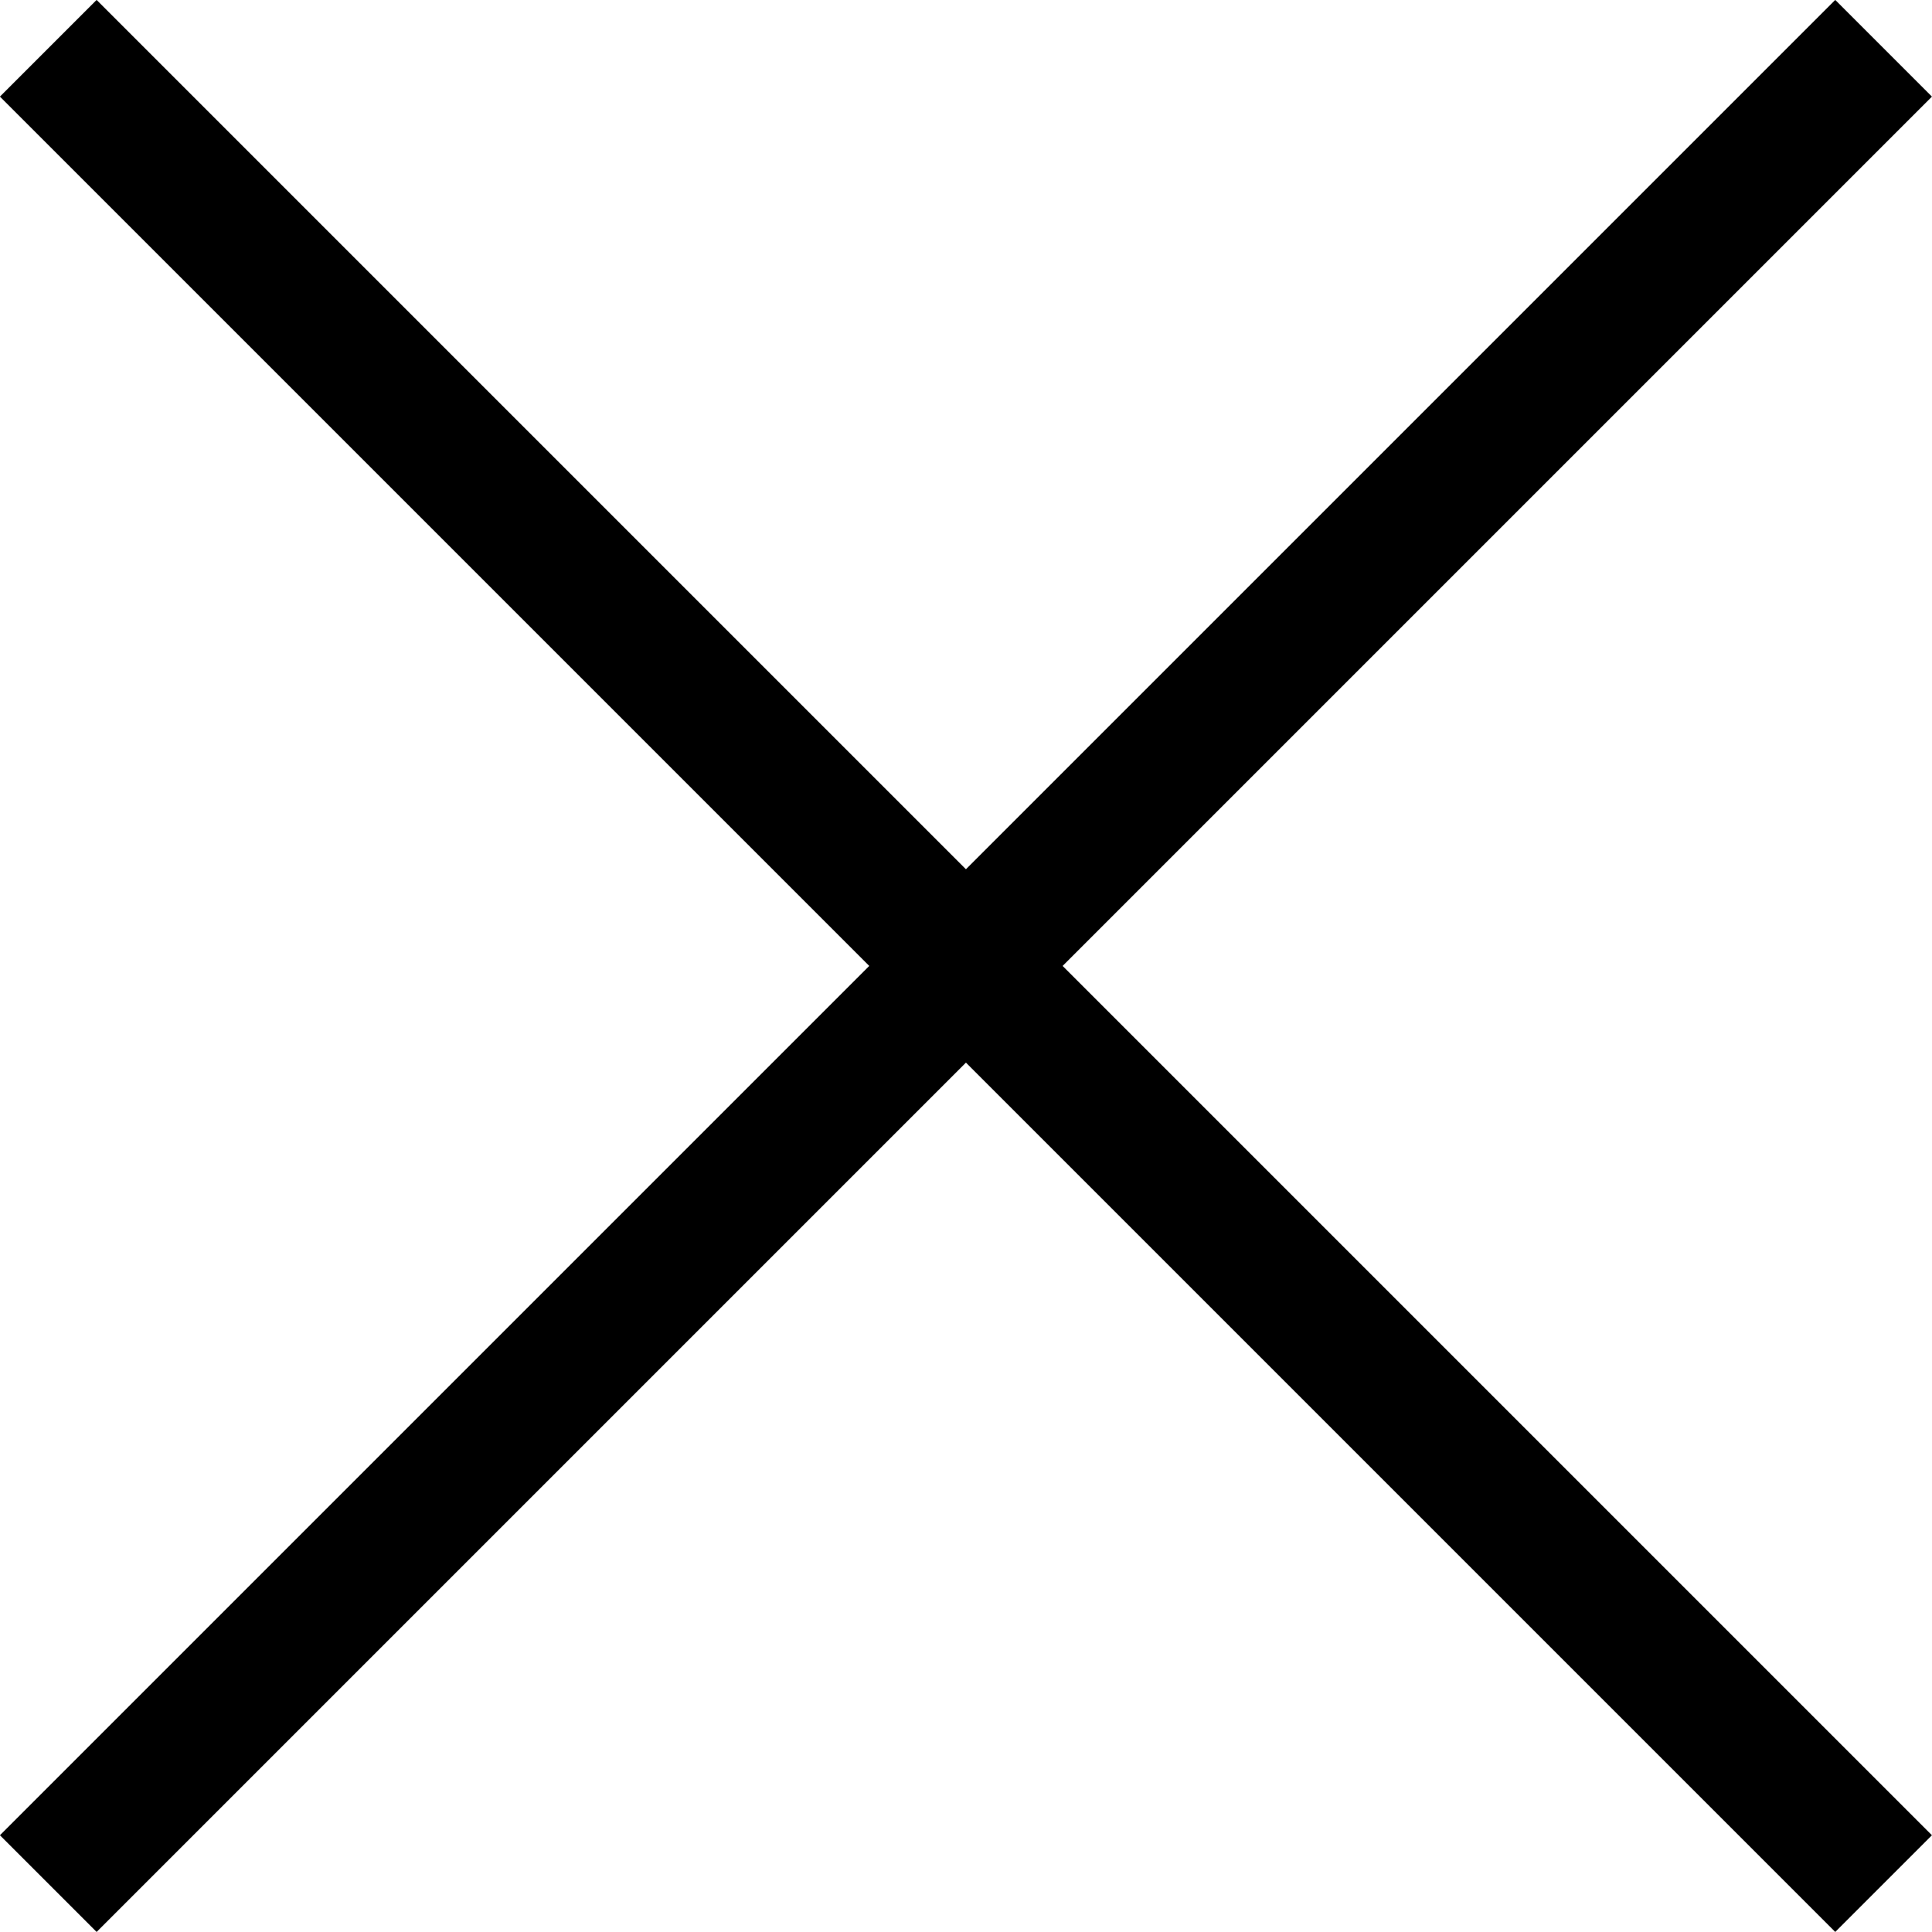 <svg xmlns="http://www.w3.org/2000/svg" width="14.129" height="14.129" viewBox="0 0 14.129 14.129">
  <g id="Raggruppa_3479" data-name="Raggruppa 3479" transform="translate(-1595.518 -473.518)">
    <line id="Linea_234" data-name="Linea 234" x2="13.422" y2="13.422" transform="translate(1595.871 473.871)" fill="none" stroke="#000" stroke-width="1"/>
    <line id="Linea_235" data-name="Linea 235" x1="13.422" y2="13.422" transform="translate(1595.871 473.871)" fill="none" stroke="#000" stroke-width="1"/>
  </g>
</svg>
